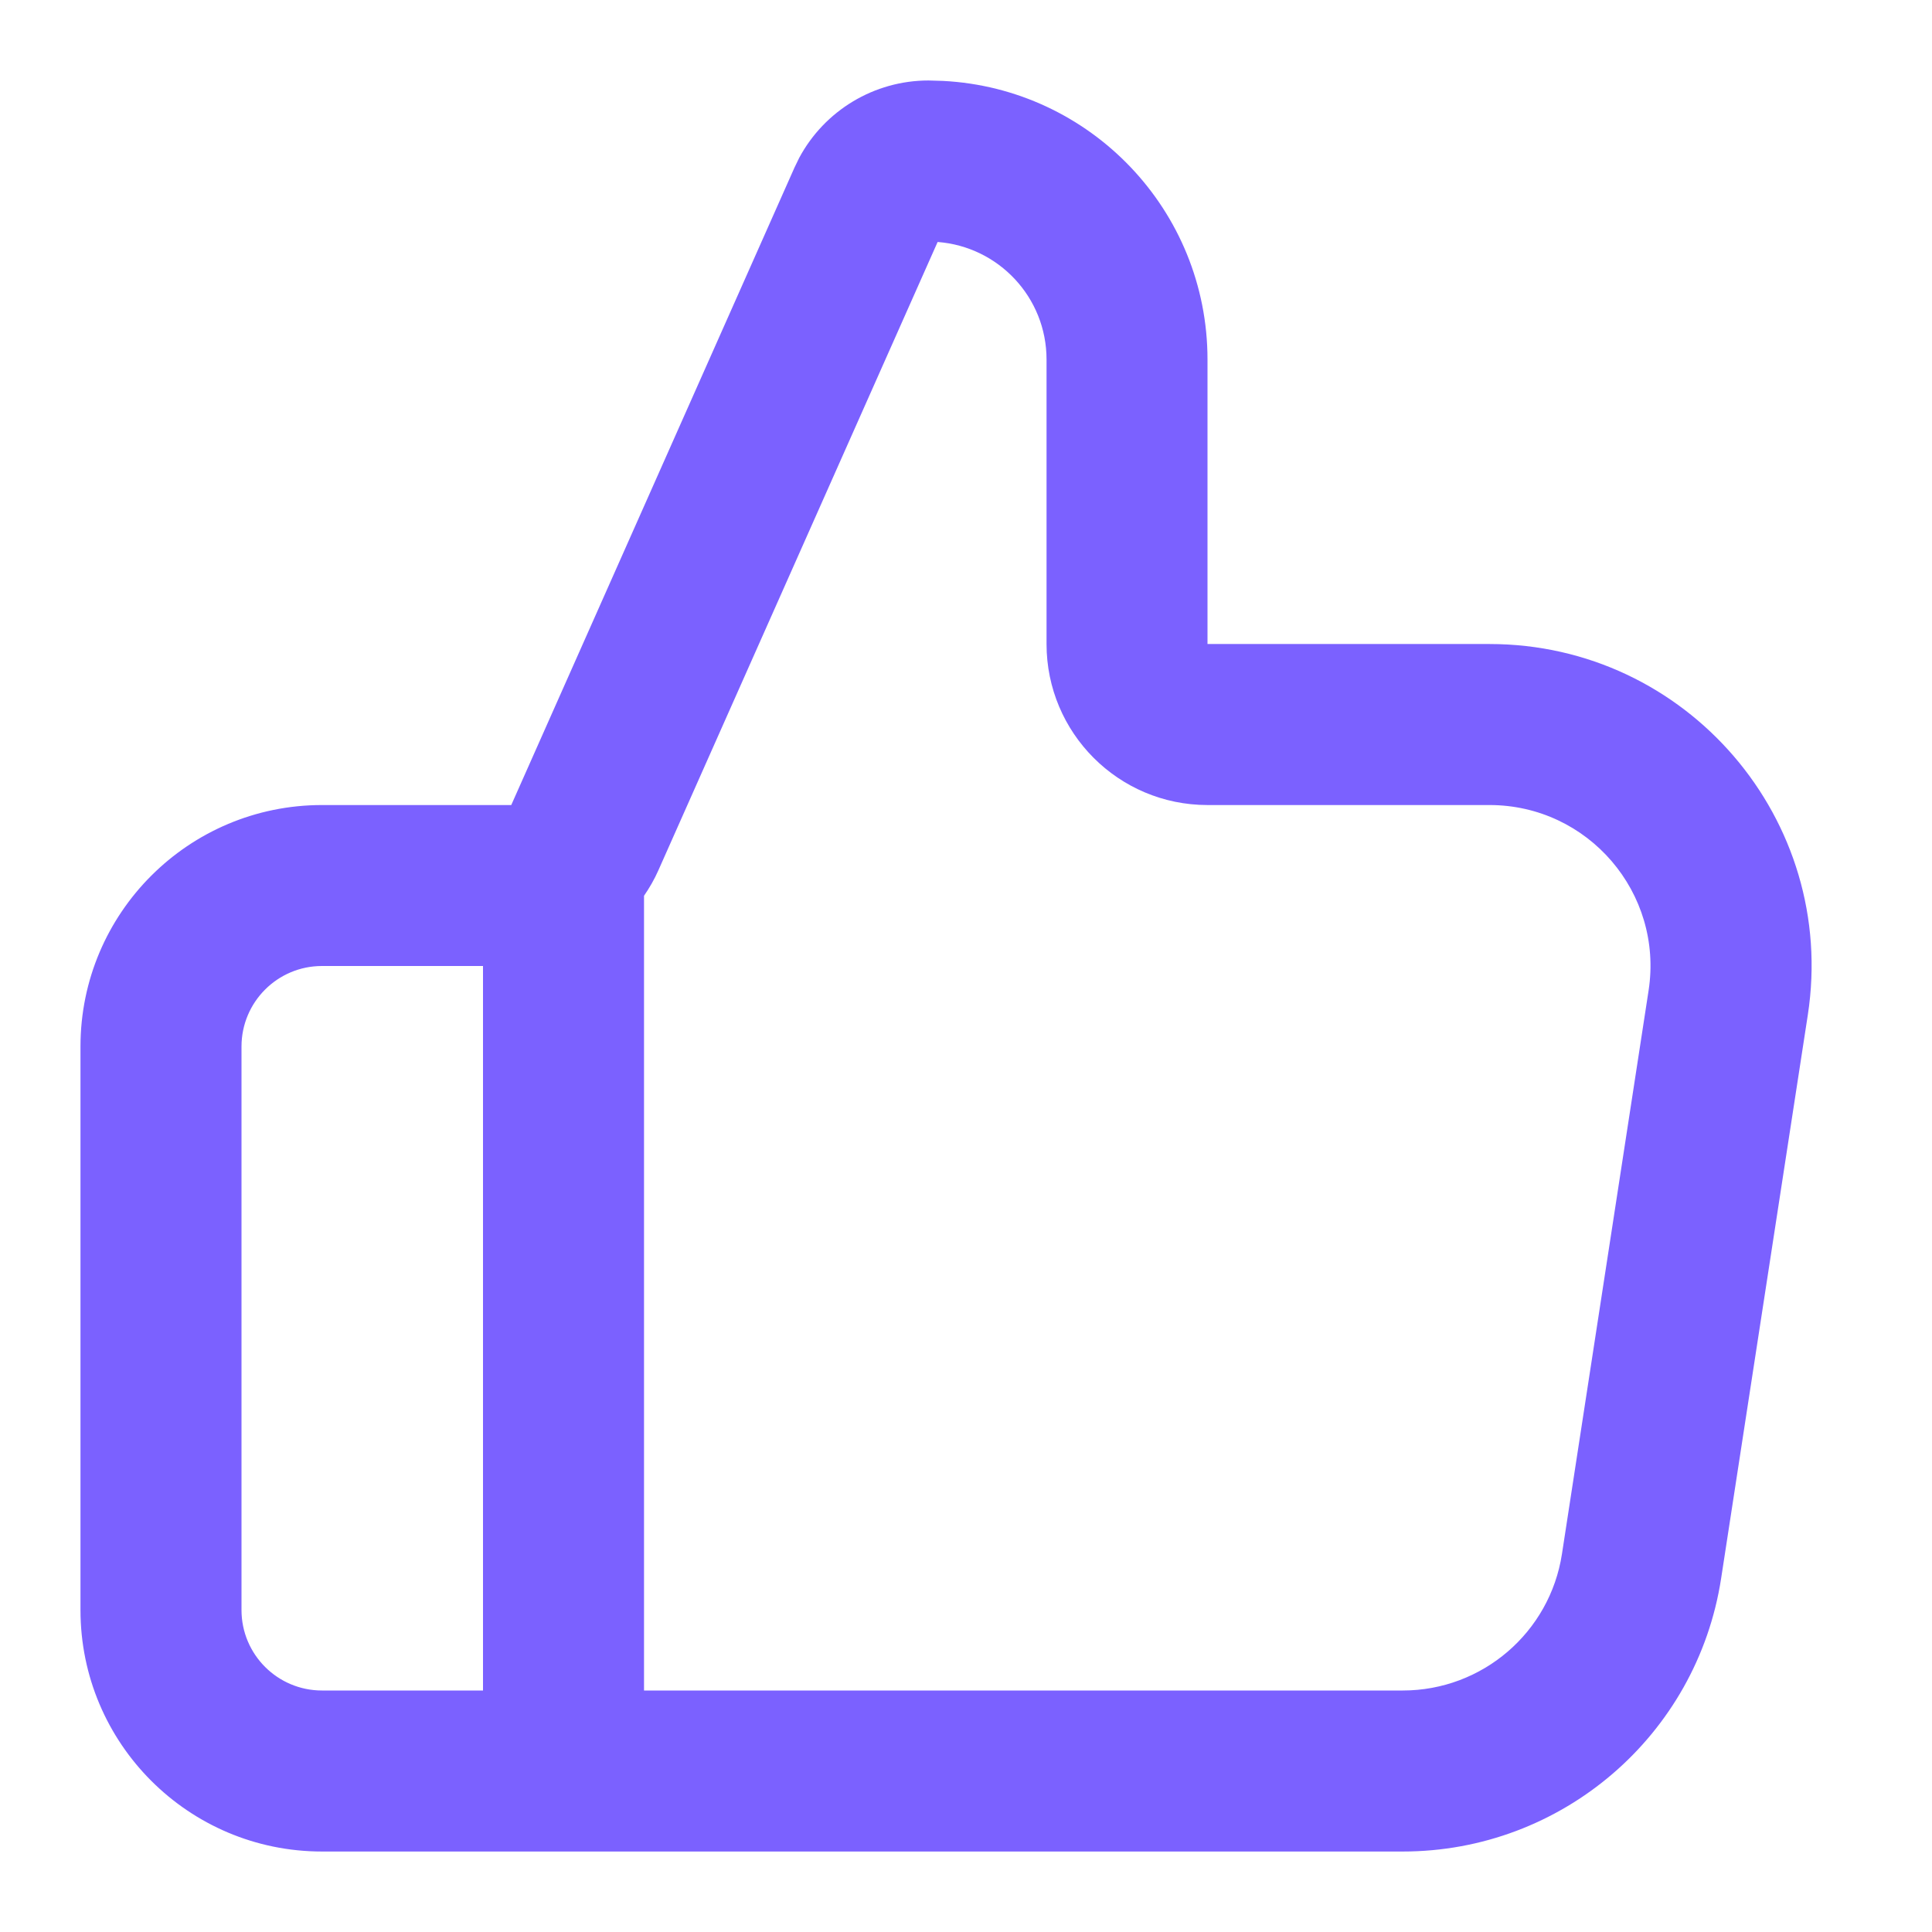 <svg width="32" height="32" viewBox="0 0 32 32" fill="none" xmlns="http://www.w3.org/2000/svg">
<path d="M17.334 5.955C17.334 4.926 16.539 4.085 15.53 4.008L10.904 14.417C10.838 14.566 10.757 14.706 10.667 14.837V28H23.235C24.551 28 25.671 27.039 25.871 25.738L27.306 16.405C27.554 14.79 26.305 13.334 24.671 13.334H20C18.527 13.334 17.334 12.14 17.334 10.667V5.955ZM4 26.667C4 27.403 4.597 28 5.333 28H8V16H5.333C4.597 16 4 16.597 4 17.334V26.667ZM20 10.667H24.671C27.939 10.667 30.44 13.581 29.943 16.811L28.507 26.145C28.106 28.746 25.867 30.667 23.235 30.667H5.333C3.124 30.667 1.333 28.876 1.333 26.667V17.334C1.333 15.124 3.124 13.334 5.333 13.334H8.468L13.159 2.776L13.237 2.615C13.658 1.83 14.479 1.333 15.379 1.333L15.617 1.34C18.059 1.464 20 3.482 20 5.955V10.667Z" fill="#7B61FF"/>
</svg>
